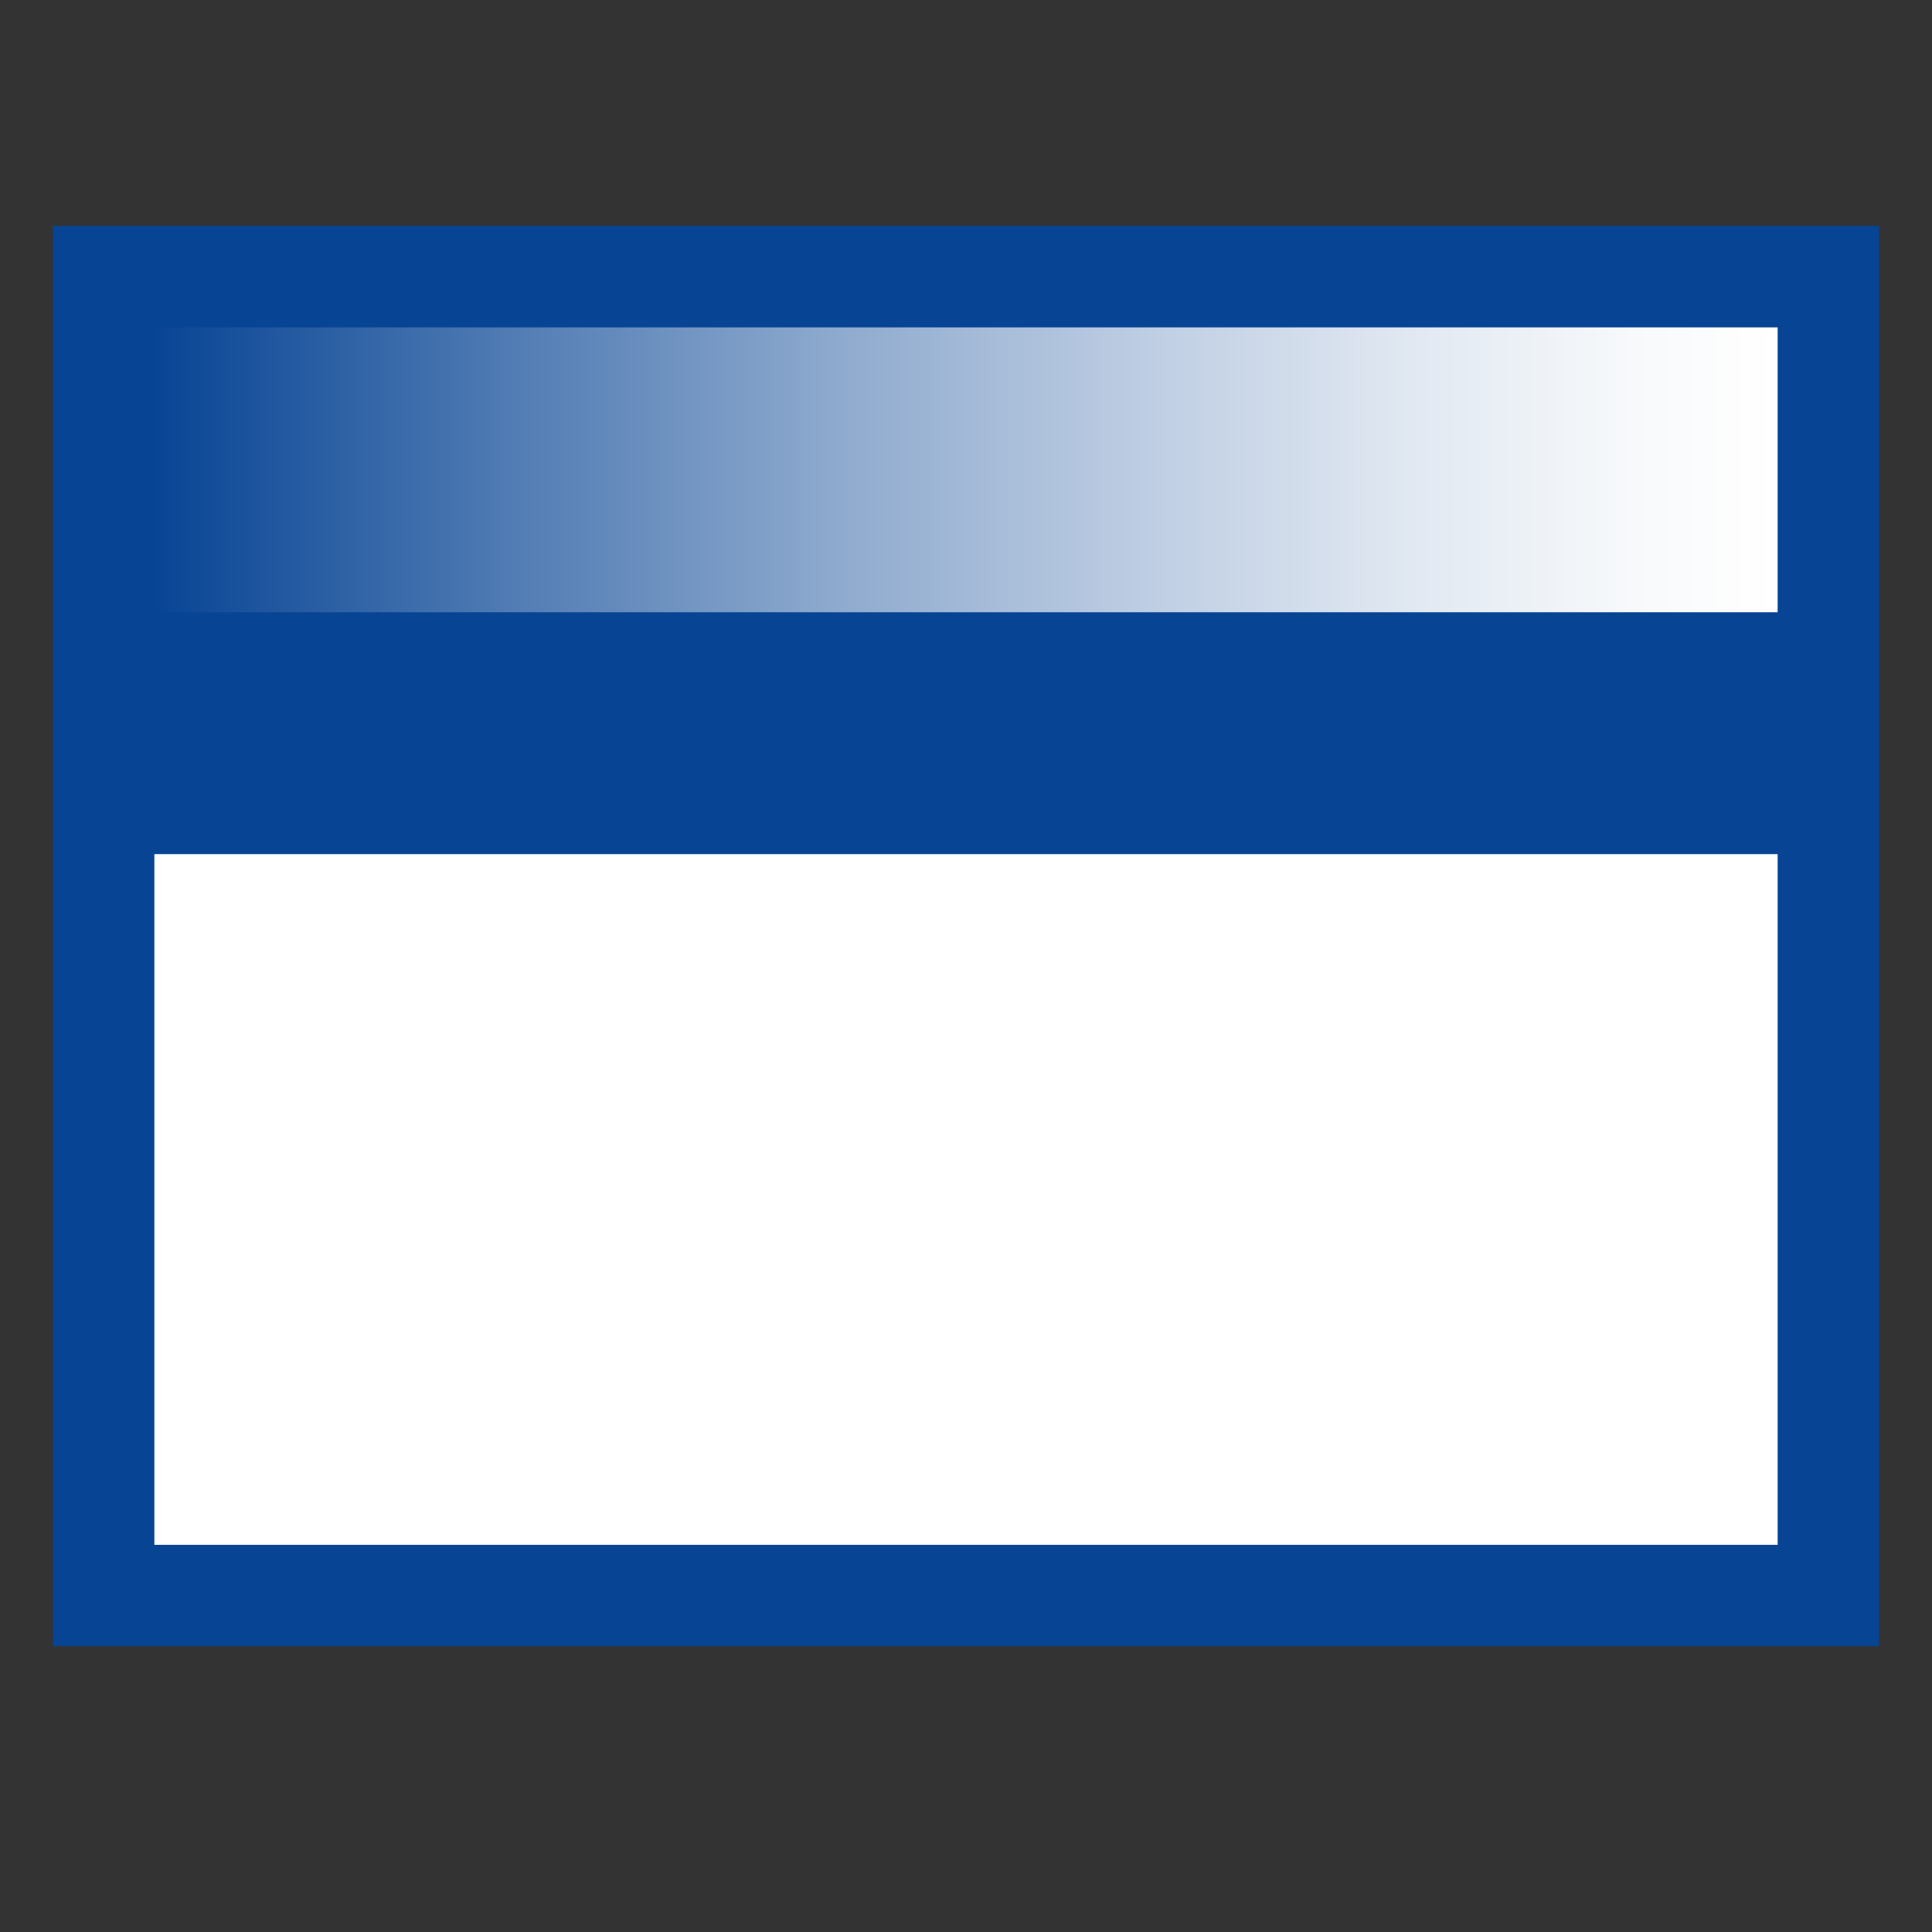 <?xml version="1.0" encoding="UTF-8"?>
<svg  width="48" height="48" id="Layer_1" xmlns="http://www.w3.org/2000/svg" xmlns:xlink="http://www.w3.org/1999/xlink" viewBox="0 0 200 200">
  <rect x="0" y="0" width="200" height="200" fill="#333333" stroke="none"/>
  <defs>
    <style>
      .cls-1 {
        fill: #fff;
      }

      .cls-2 {
        fill: #074494;
      }

      .cls-3 {
        fill: url(#linear-gradient);
      }
    </style>
    <linearGradient id="linear-gradient" x1="15.98" y1="48.63" x2="184.02" y2="48.63" gradientUnits="userSpaceOnUse">
      <stop offset="0" stop-color="#074494"/>
      <stop offset=".01" stop-color="#0b4796"/>
      <stop offset=".23" stop-color="#547eb5"/>
      <stop offset=".43" stop-color="#91accf"/>
      <stop offset=".62" stop-color="#c0cfe4"/>
      <stop offset=".78" stop-color="#e2e9f2"/>
      <stop offset=".91" stop-color="#f7f9fb"/>
      <stop offset="1" stop-color="#fff"/>
    </linearGradient>
  </defs>
  <rect class="cls-2" x="5.48" y="23.38" width="189.04" height="147.03"/>
  <rect class="cls-3" x="15.98" y="33.89" width="168.04" height="29.49"/>
  <rect class="cls-1" x="15.98" y="88.42" width="168.04" height="71.5"/>
</svg>
